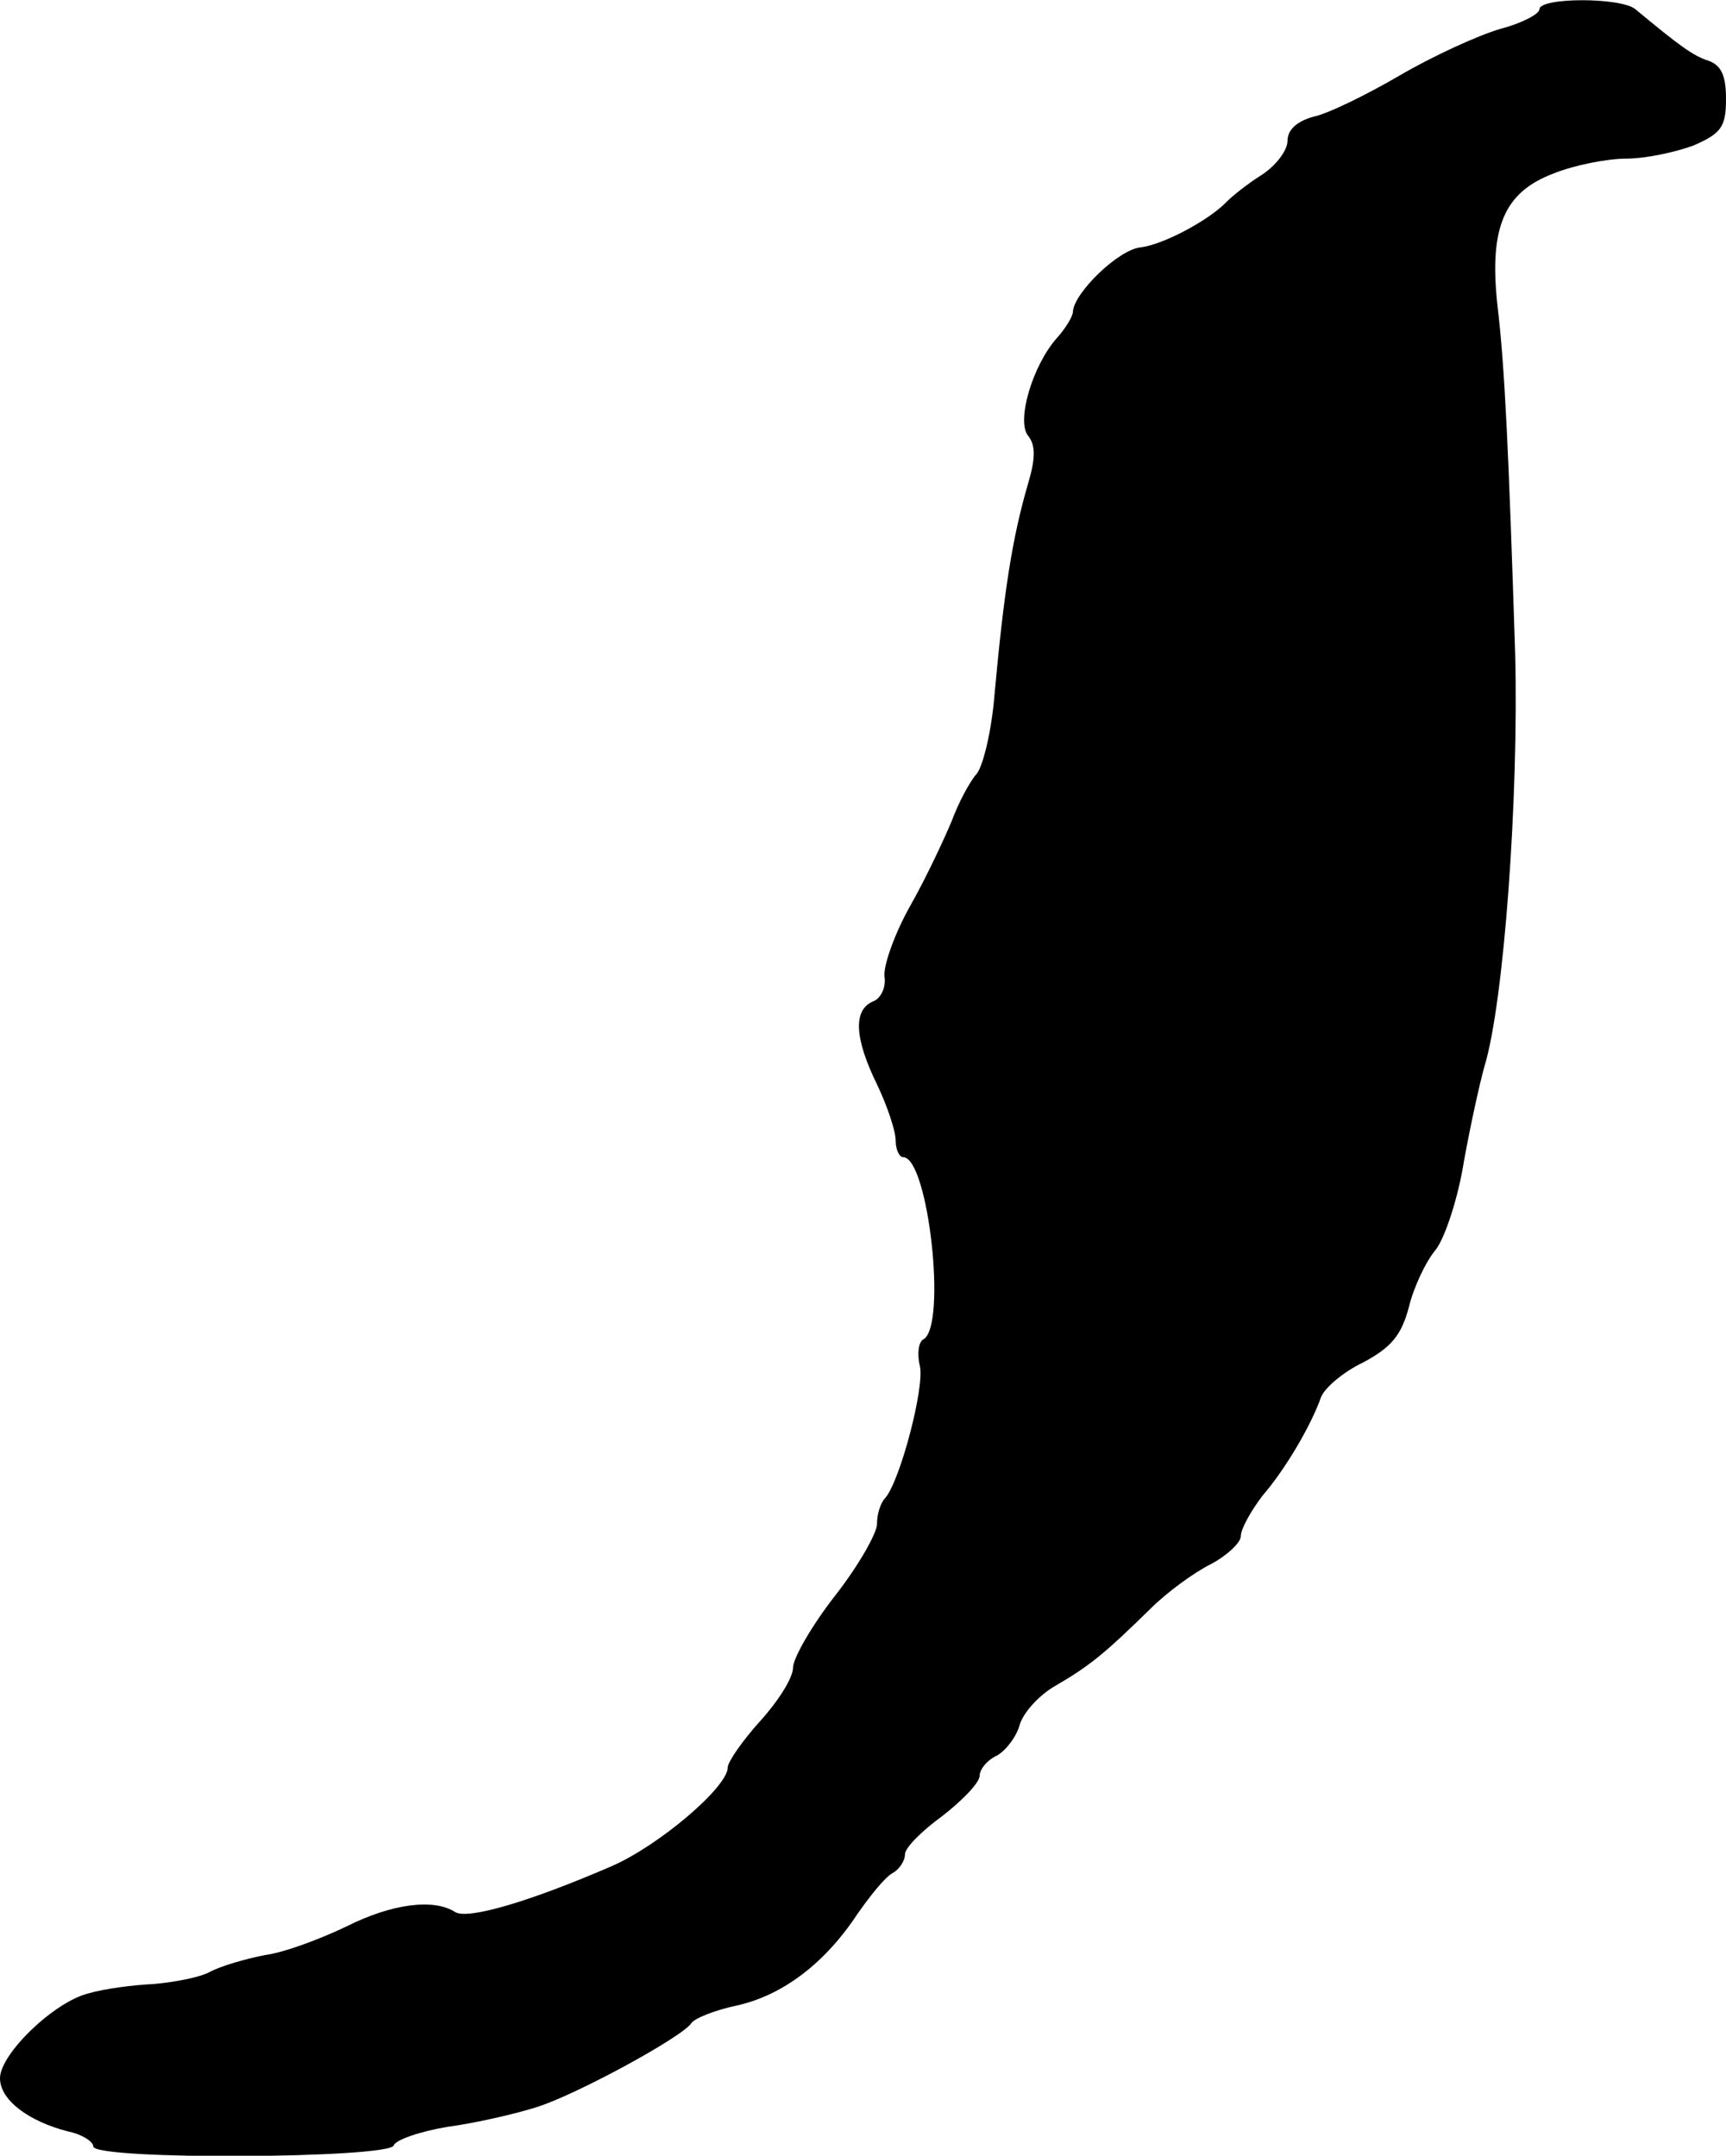 <?xml version="1.0" standalone="no"?>
<!DOCTYPE svg PUBLIC "-//W3C//DTD SVG 20010904//EN"
 "http://www.w3.org/TR/2001/REC-SVG-20010904/DTD/svg10.dtd">
<svg version="1.0" xmlns="http://www.w3.org/2000/svg"
 width="185pt" height="231pt" viewBox="0 0 185 231"
 preserveAspectRatio="xMidYMid meet">
<g transform="translate(0,231) scale(0.1,-0.1)"
fill="#000000" stroke="none">
<path d="M1650 2300 c0 -5 -19 -15 -42 -21 -24 -7 -72 -29 -108 -50 -36 -21
-77 -41 -92 -44 -18 -5 -28 -14 -28 -26 0 -10 -12 -26 -27 -36 -16 -10 -32
-23 -38 -29 -19 -20 -68 -46 -92 -49 -24 -2 -72 -49 -73 -69 0 -5 -8 -18 -17
-28 -26 -29 -44 -89 -31 -105 8 -10 8 -24 0 -51 -17 -58 -26 -116 -36 -226 -3
-38 -12 -76 -19 -85 -8 -9 -20 -32 -27 -51 -8 -19 -27 -60 -44 -90 -17 -30
-29 -64 -28 -76 2 -12 -4 -24 -12 -27 -22 -9 -20 -40 4 -89 11 -23 20 -50 20
-60 0 -10 4 -18 8 -18 27 0 47 -180 22 -195 -6 -3 -7 -17 -4 -29 5 -23 -21
-122 -37 -141 -5 -5 -9 -17 -9 -28 0 -10 -20 -45 -45 -77 -25 -32 -45 -67 -45
-77 0 -11 -16 -36 -35 -57 -19 -21 -35 -44 -35 -50 0 -21 -74 -84 -125 -106
-88 -38 -153 -57 -167 -49 -23 15 -68 9 -116 -15 -27 -13 -66 -28 -88 -31 -21
-4 -48 -12 -59 -18 -11 -6 -38 -11 -60 -13 -22 -1 -53 -5 -70 -10 -37 -9 -95
-65 -95 -91 0 -23 30 -46 73 -57 15 -3 27 -11 27 -16 0 -15 317 -13 322 1 2 6
28 15 58 20 30 4 73 14 95 21 42 13 156 75 166 90 3 5 25 14 49 19 49 11 94
45 129 98 14 20 30 40 38 44 7 4 13 13 13 20 0 7 18 25 40 41 22 17 40 36 40
43 0 7 8 17 19 22 10 6 21 21 24 33 4 13 21 32 39 42 36 21 52 34 101 82 18
18 47 39 65 48 17 9 32 23 32 30 0 8 11 27 23 43 25 29 52 75 63 106 4 10 24
27 45 37 30 16 41 29 49 59 5 21 18 49 29 62 10 13 24 56 30 94 7 39 17 84 22
102 21 68 37 290 33 443 -7 217 -11 306 -19 373 -9 83 7 121 60 141 22 9 58
16 78 16 21 0 53 7 72 14 30 13 35 20 35 50 0 25 -5 36 -19 41 -16 5 -31 16
-78 55 -15 13 -103 13 -103 0z"/>
</g>
</svg>
